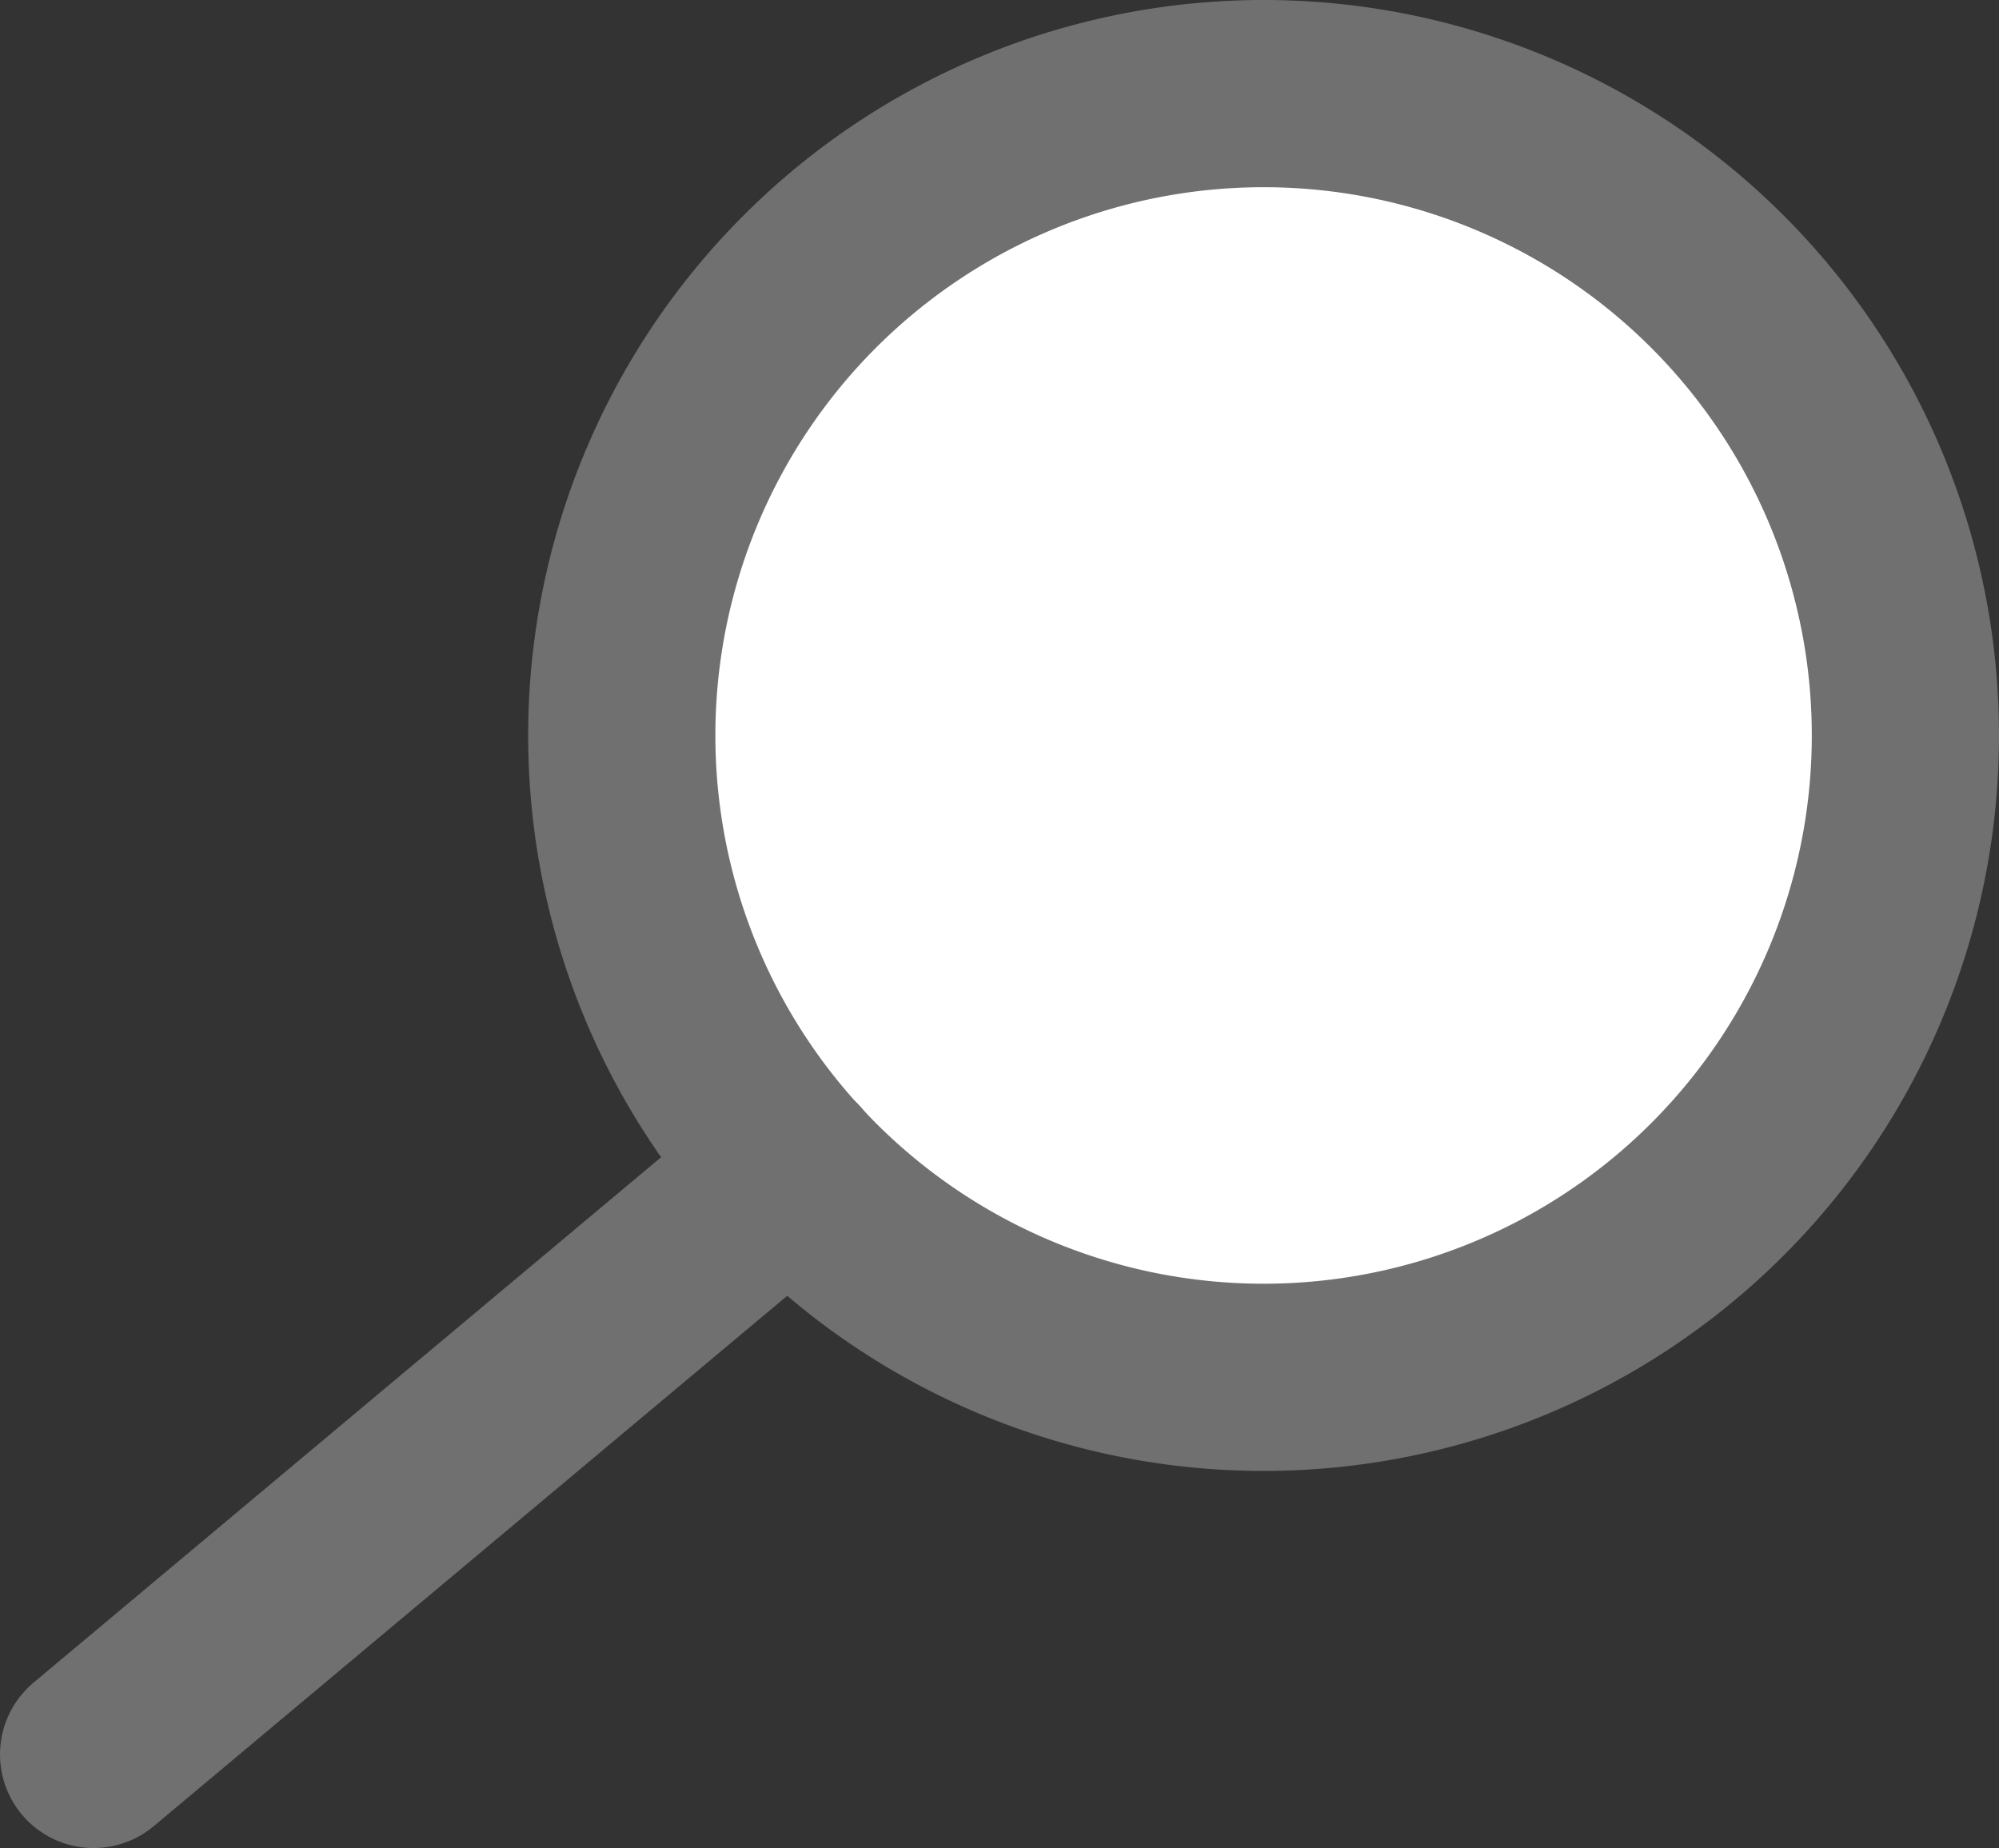 <svg xmlns="http://www.w3.org/2000/svg" viewBox="0 0 14.95 13.82"><rect x="0" y="0" width="14.95" height="13.82" fill="#333333" stroke="none"/><defs><style>.cls-1{fill:#fff;stroke:#717071;stroke-linecap:round;stroke-linejoin:round;stroke-width:1.4px;}</style></defs><g id="レイヤー_2" data-name="レイヤー 2"><g id="レナビロゴヤー_2" data-name="レナビロゴヤー 2"><path class="cls-1" d="M14.25,5.5A4.8,4.8,0,1,1,9.45.7,4.8,4.8,0,0,1,14.25,5.5Z"/><line class="cls-1" x1="5.92" y1="8.75" x2="0.7" y2="13.12"/></g></g></svg>